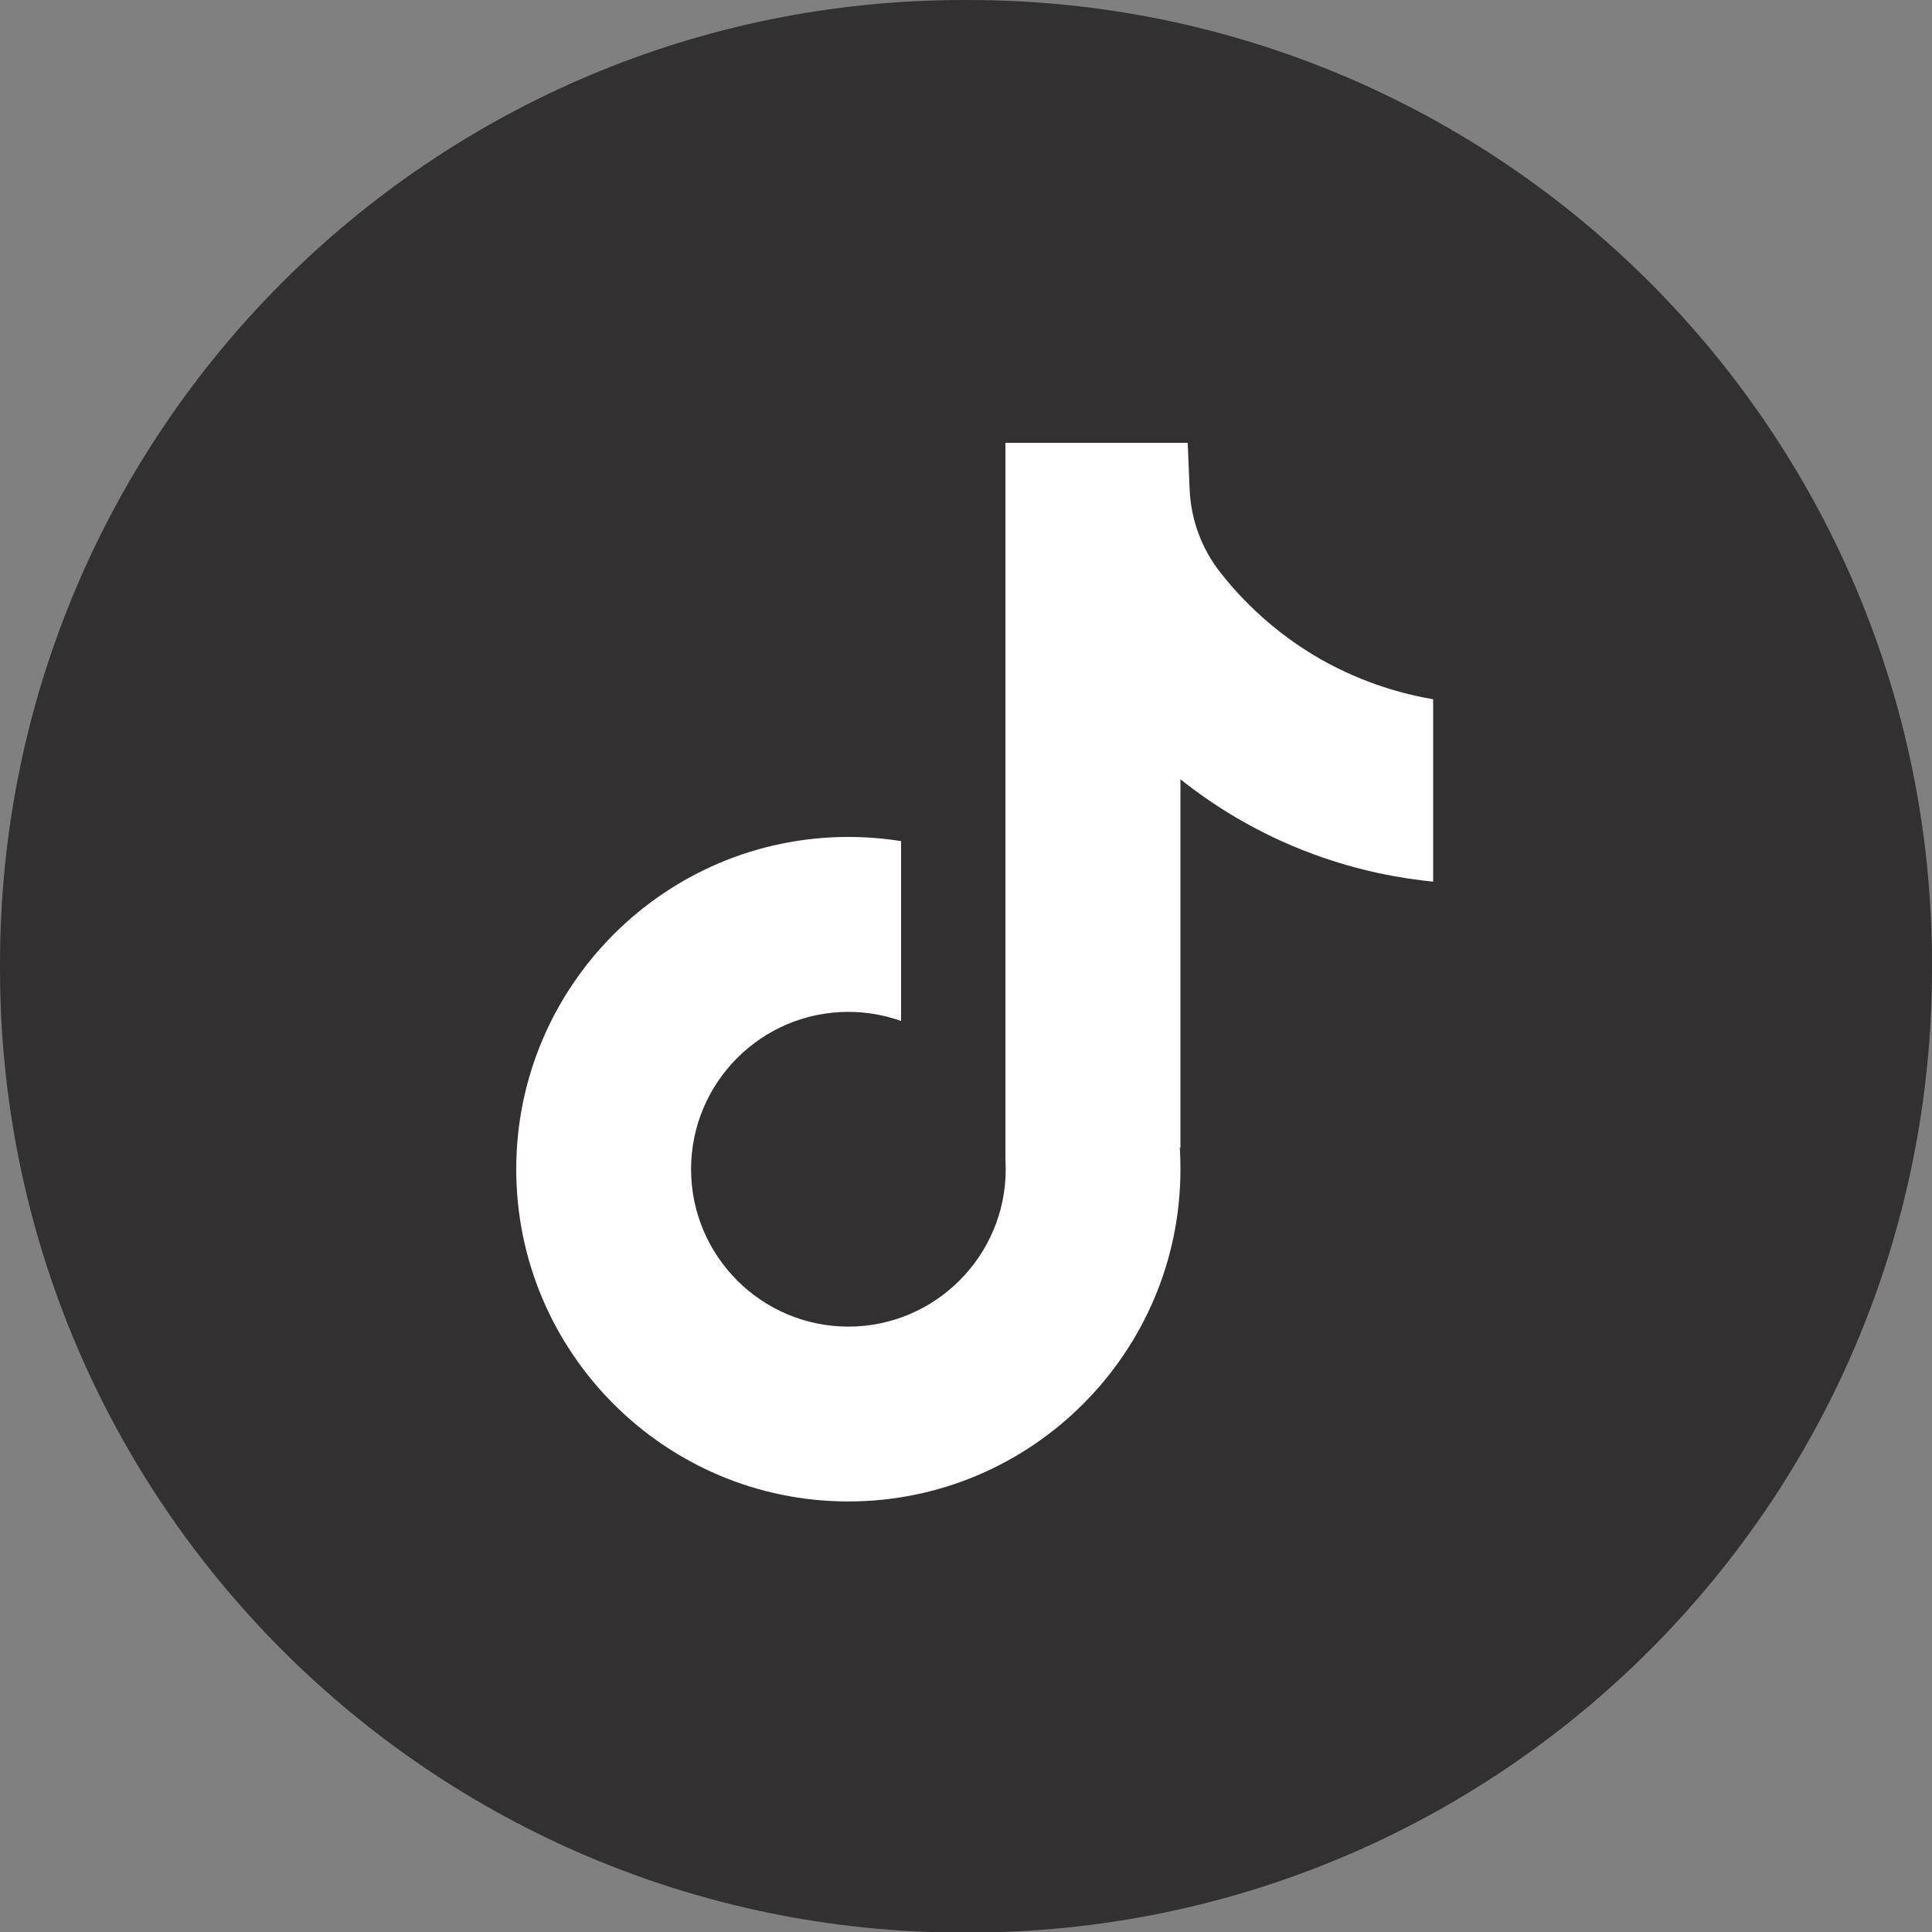<svg width="20" height="20" viewBox="0 0 20 20" fill="none" xmlns="http://www.w3.org/2000/svg">
<rect x="0" y="0" width="20" height="20" fill="#808080" stroke="none"/>
<g id="Group">
<path id="Vector" d="M10.023 0H9.977C4.467 0 0 4.468 0 9.98V10.026C0 15.538 4.467 20.006 9.977 20.006H10.023C15.533 20.006 20 15.538 20 10.026V9.98C20 4.468 15.533 0 10.023 0Z" fill="#323031"/>
<path id="Vector_2" d="M14.836 7.238V9.127C14.506 9.094 14.077 9.019 13.603 8.845C12.983 8.618 12.522 8.308 12.22 8.067V11.885L12.213 11.873C12.218 11.949 12.22 12.026 12.22 12.104C12.22 14 10.678 15.543 8.782 15.543C6.886 15.543 5.344 14 5.344 12.104C5.344 10.208 6.886 8.664 8.782 8.664C8.968 8.664 9.15 8.679 9.328 8.707V10.569C9.157 10.508 8.973 10.475 8.782 10.475C7.884 10.475 7.154 11.205 7.154 12.104C7.154 13.002 7.884 13.733 8.782 13.733C9.68 13.733 10.411 13.002 10.411 12.104C10.411 12.07 10.41 12.037 10.408 12.003V4.584H12.295C12.302 4.744 12.308 4.905 12.315 5.065C12.328 5.38 12.44 5.682 12.635 5.929C12.864 6.22 13.203 6.558 13.678 6.828C14.123 7.079 14.54 7.188 14.836 7.239V7.238Z" fill="white"/>
</g>
</svg>
